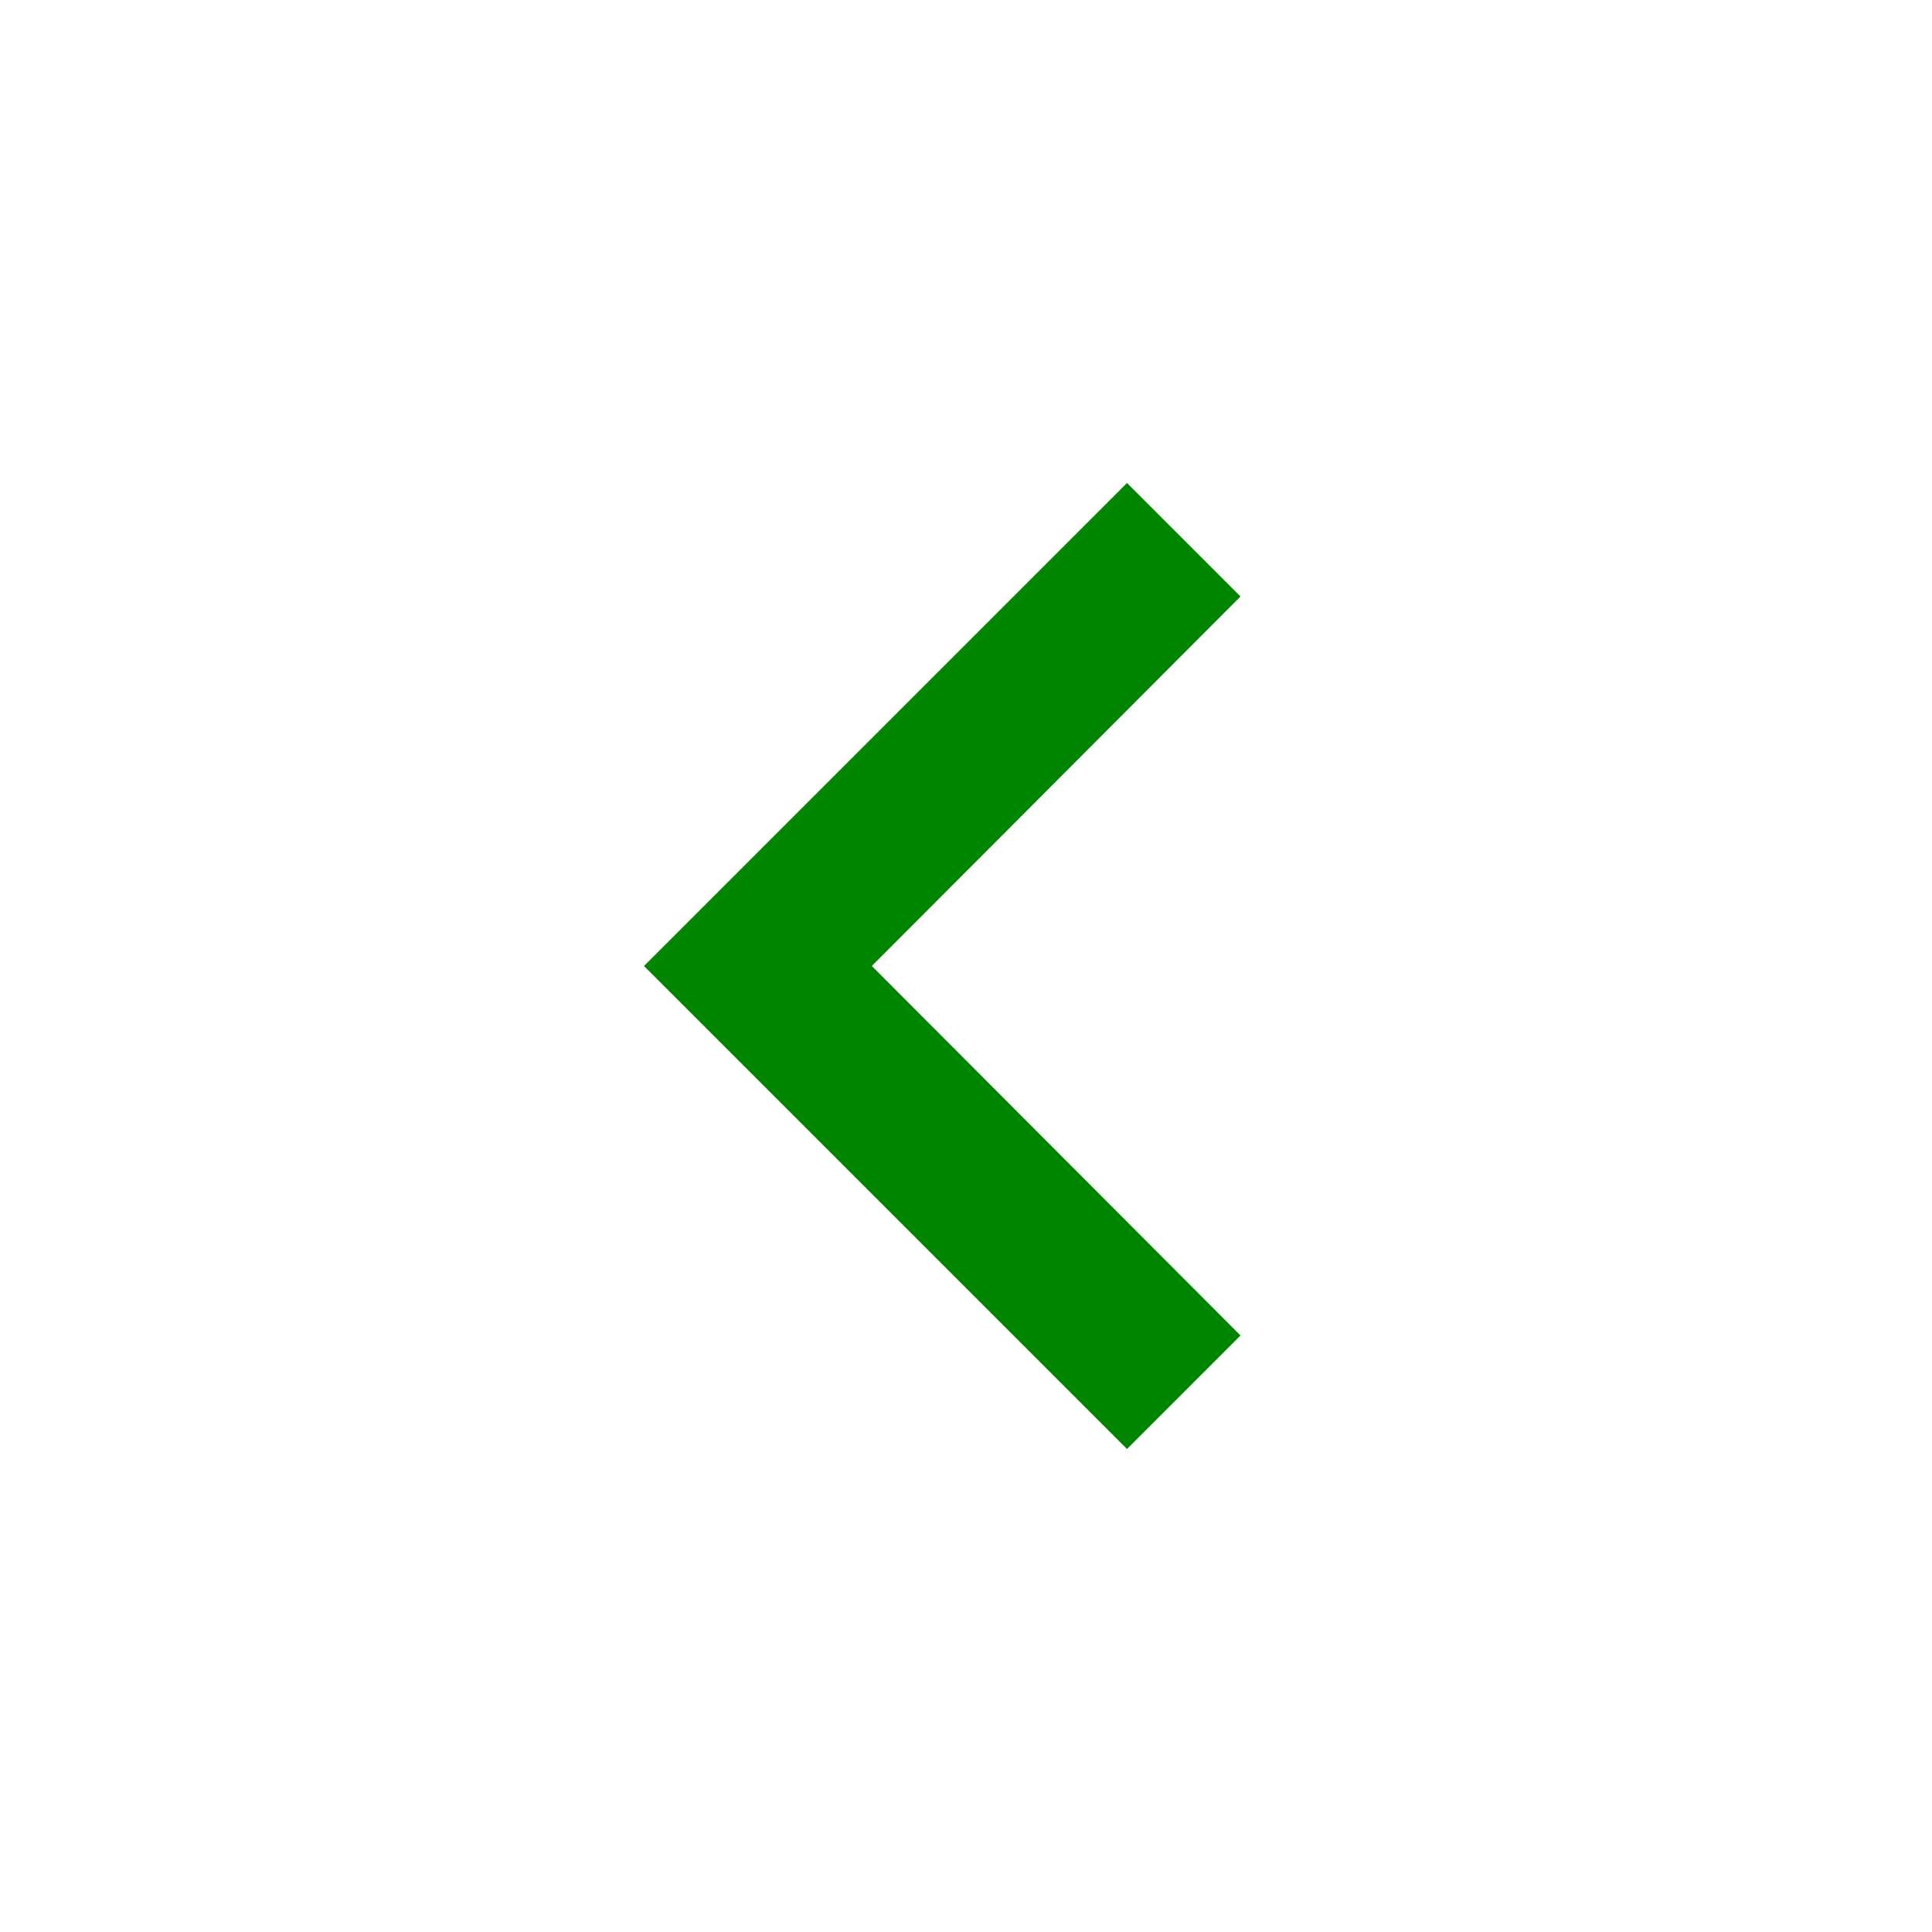 <svg xmlns="http://www.w3.org/2000/svg" height="24" viewBox="0 0 24 24" width="24">
  <path d="M0 0h24v24H0z" fill="none"/>
  <path d="M15.41 7.41L14 6l-6 6 6 6 1.41-1.41L10.83 12z" fill="#008500"/>
</svg>